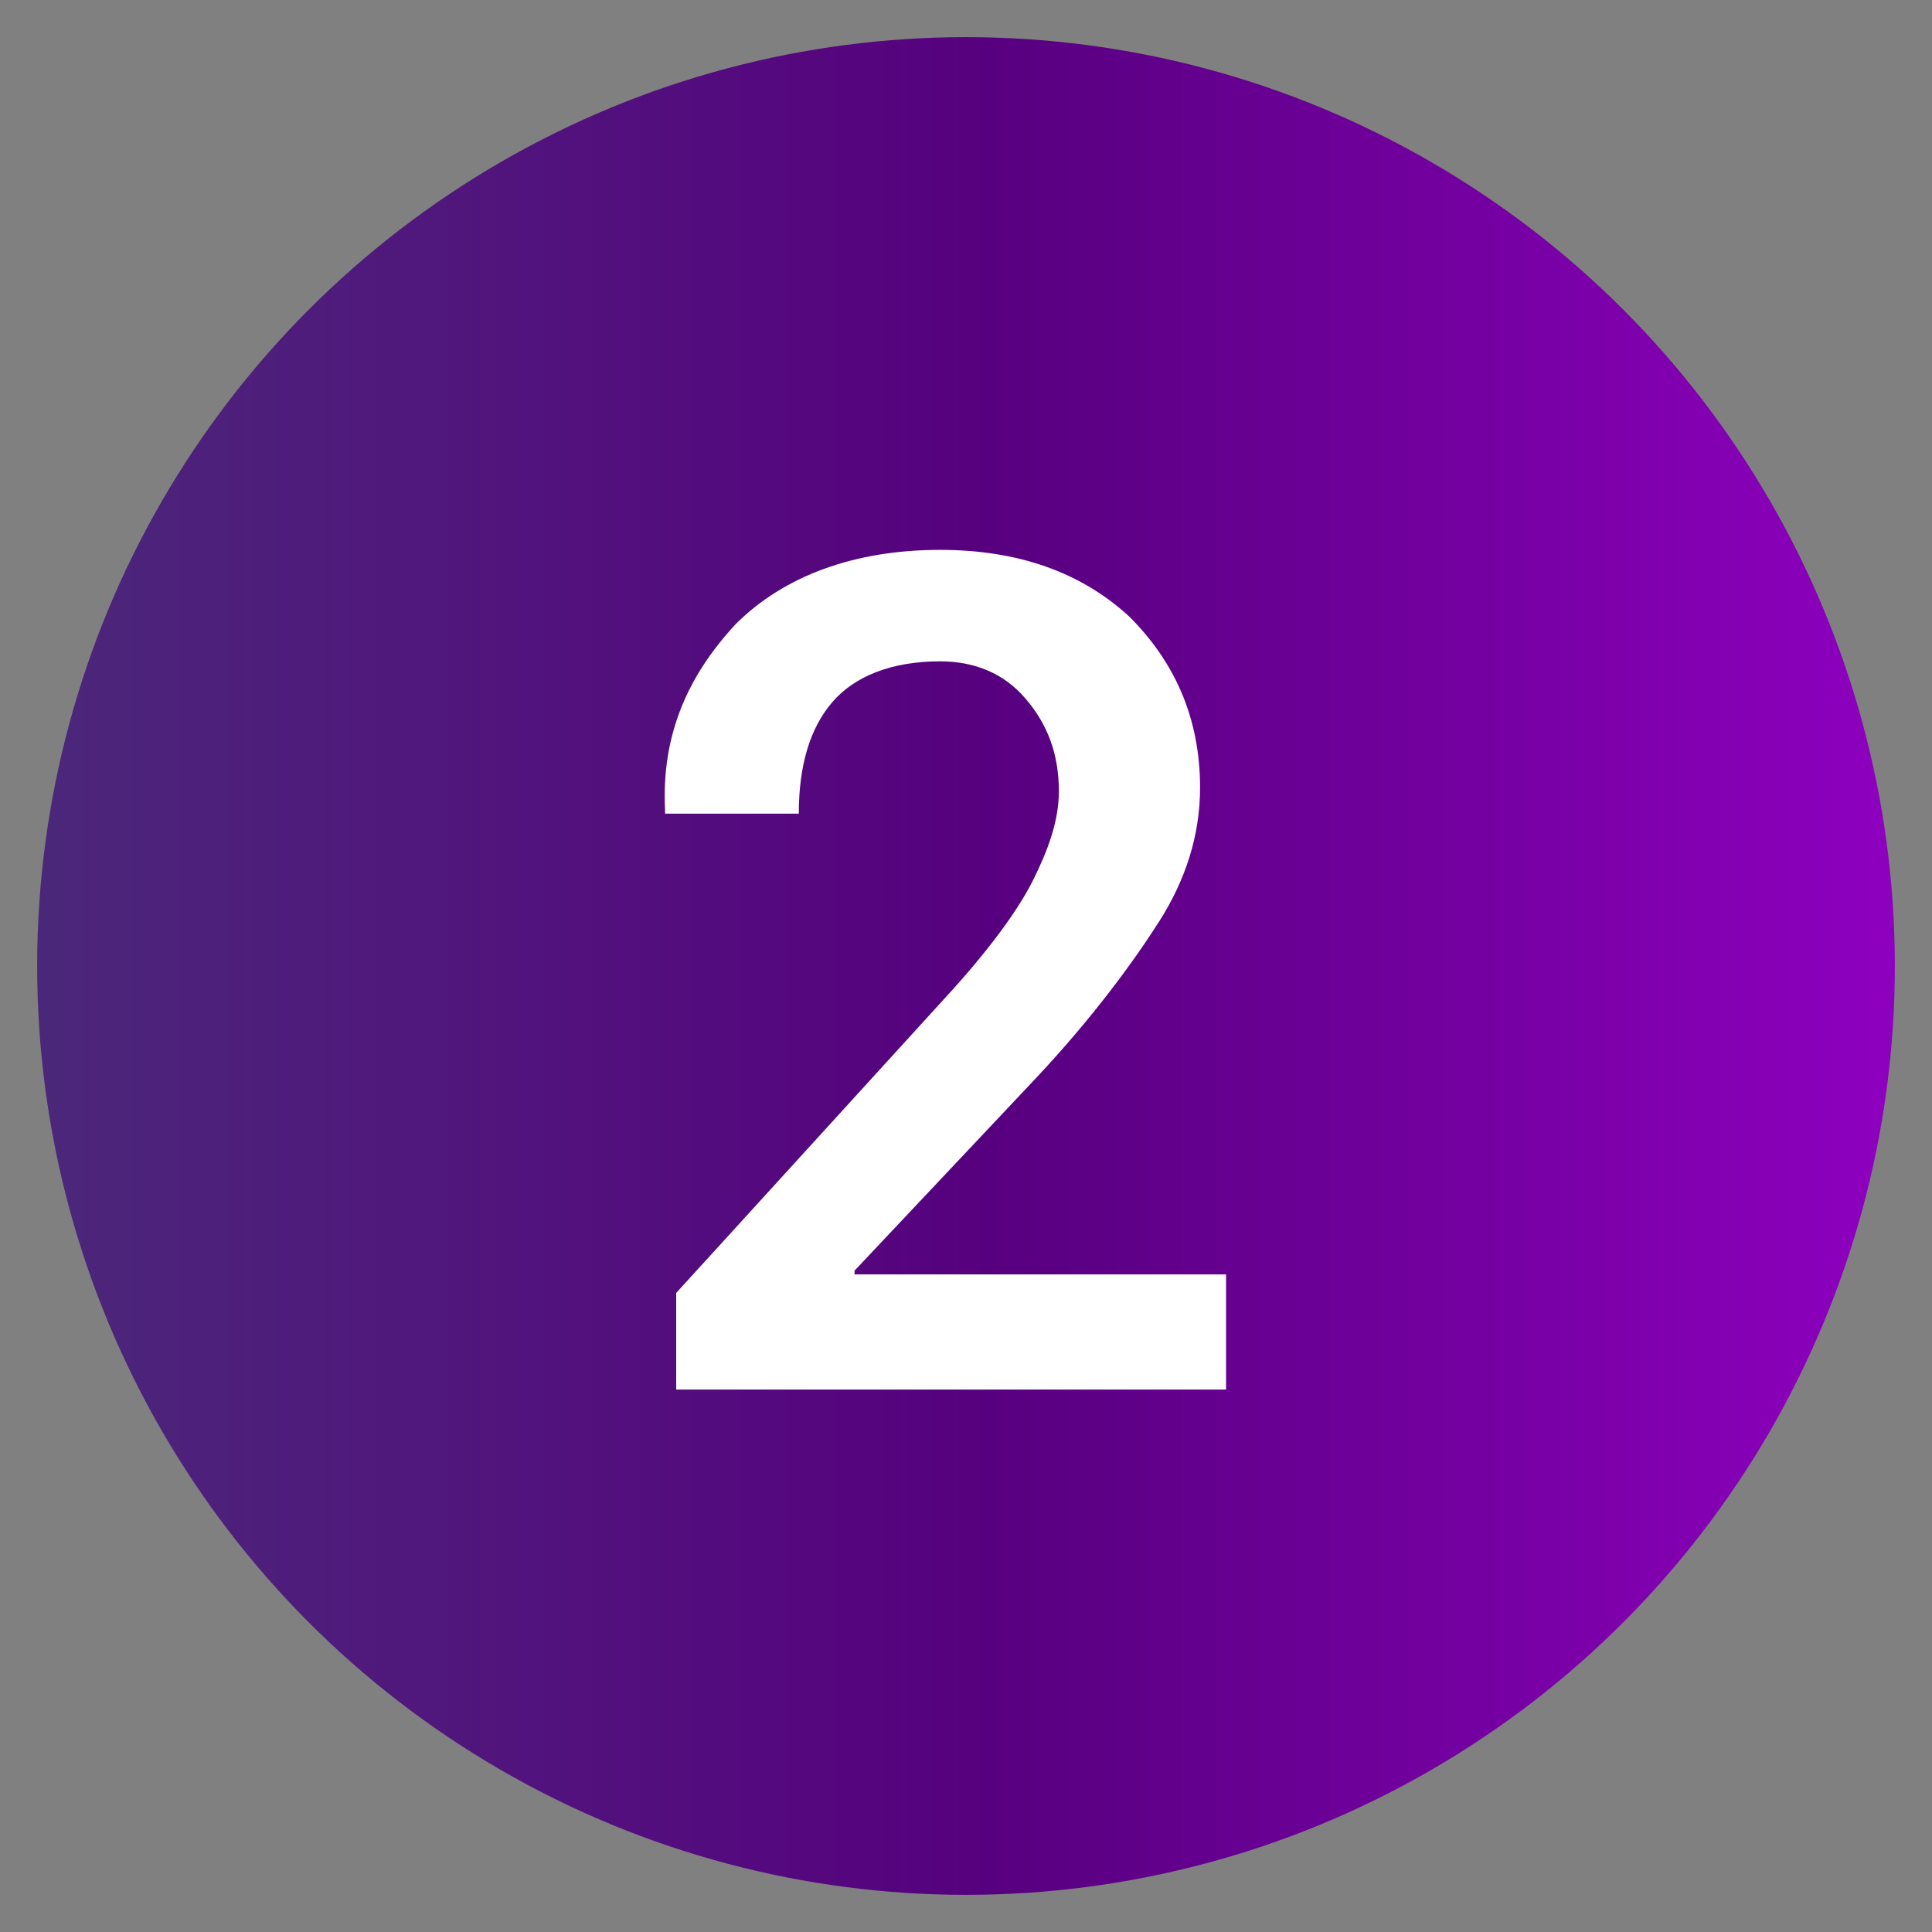 <?xml version="1.0" encoding="utf-8"?>
<!-- Generator: Adobe Illustrator 22.0.0, SVG Export Plug-In . SVG Version: 6.00 Build 0)  -->
<svg version="1.1" id="Capa_1" xmlns="http://www.w3.org/2000/svg" xmlns:xlink="http://www.w3.org/1999/xlink" x="0px" y="0px"
	 viewBox="0 0 52 52" style="enable-background:new 0 0 52 52;" xml:space="preserve">
<rect x="0" y="0" width="52" height="52" fill="#808080" stroke="none"/>
<style type="text/css">
	.st0{fill:url(#SVGID_1_);}
	.st1{fill:none;}
	.st2{fill:#FFFFFF;}
</style>
<g>
	<linearGradient id="SVGID_1_" gradientUnits="userSpaceOnUse" x1="1" y1="26" x2="51" y2="26">
		<stop  offset="5.128205e-03" style="stop-color:#4B277A"/>
		<stop  offset="0.515" style="stop-color:#57007F"/>
		<stop  offset="1" style="stop-color:#8E00BF"/>
	</linearGradient>
	<circle class="st0" cx="26" cy="26" r="25"/>
</g>
<g>
	<rect x="16.5" y="13.6" class="st1" width="25" height="25"/>
	<path class="st2" d="M33,37.4H18.2v-2.6l7.2-7.9c1.2-1.3,2-2.4,2.4-3.2c0.4-0.8,0.7-1.6,0.7-2.4c0-1-0.3-1.8-0.9-2.5s-1.4-1-2.3-1
		c-1.3,0-2.3,0.4-2.9,1.1c-0.6,0.7-0.9,1.7-0.9,3h-3.6l0-0.1c-0.1-2,0.6-3.6,1.9-5c1.3-1.3,3.2-2,5.5-2c2.1,0,3.8,0.6,5.1,1.8
		c1.2,1.2,1.9,2.7,1.9,4.6c0,1.3-0.4,2.5-1.1,3.6s-1.8,2.6-3.3,4.2l-4.9,5.2l0,0.1h10V37.4z"/>
</g>
<g>
</g>
<g>
</g>
<g>
</g>
<g>
</g>
<g>
</g>
<g>
</g>
<g>
</g>
<g>
</g>
<g>
</g>
<g>
</g>
<g>
</g>
<g>
</g>
<g>
</g>
<g>
</g>
<g>
</g>
</svg>
